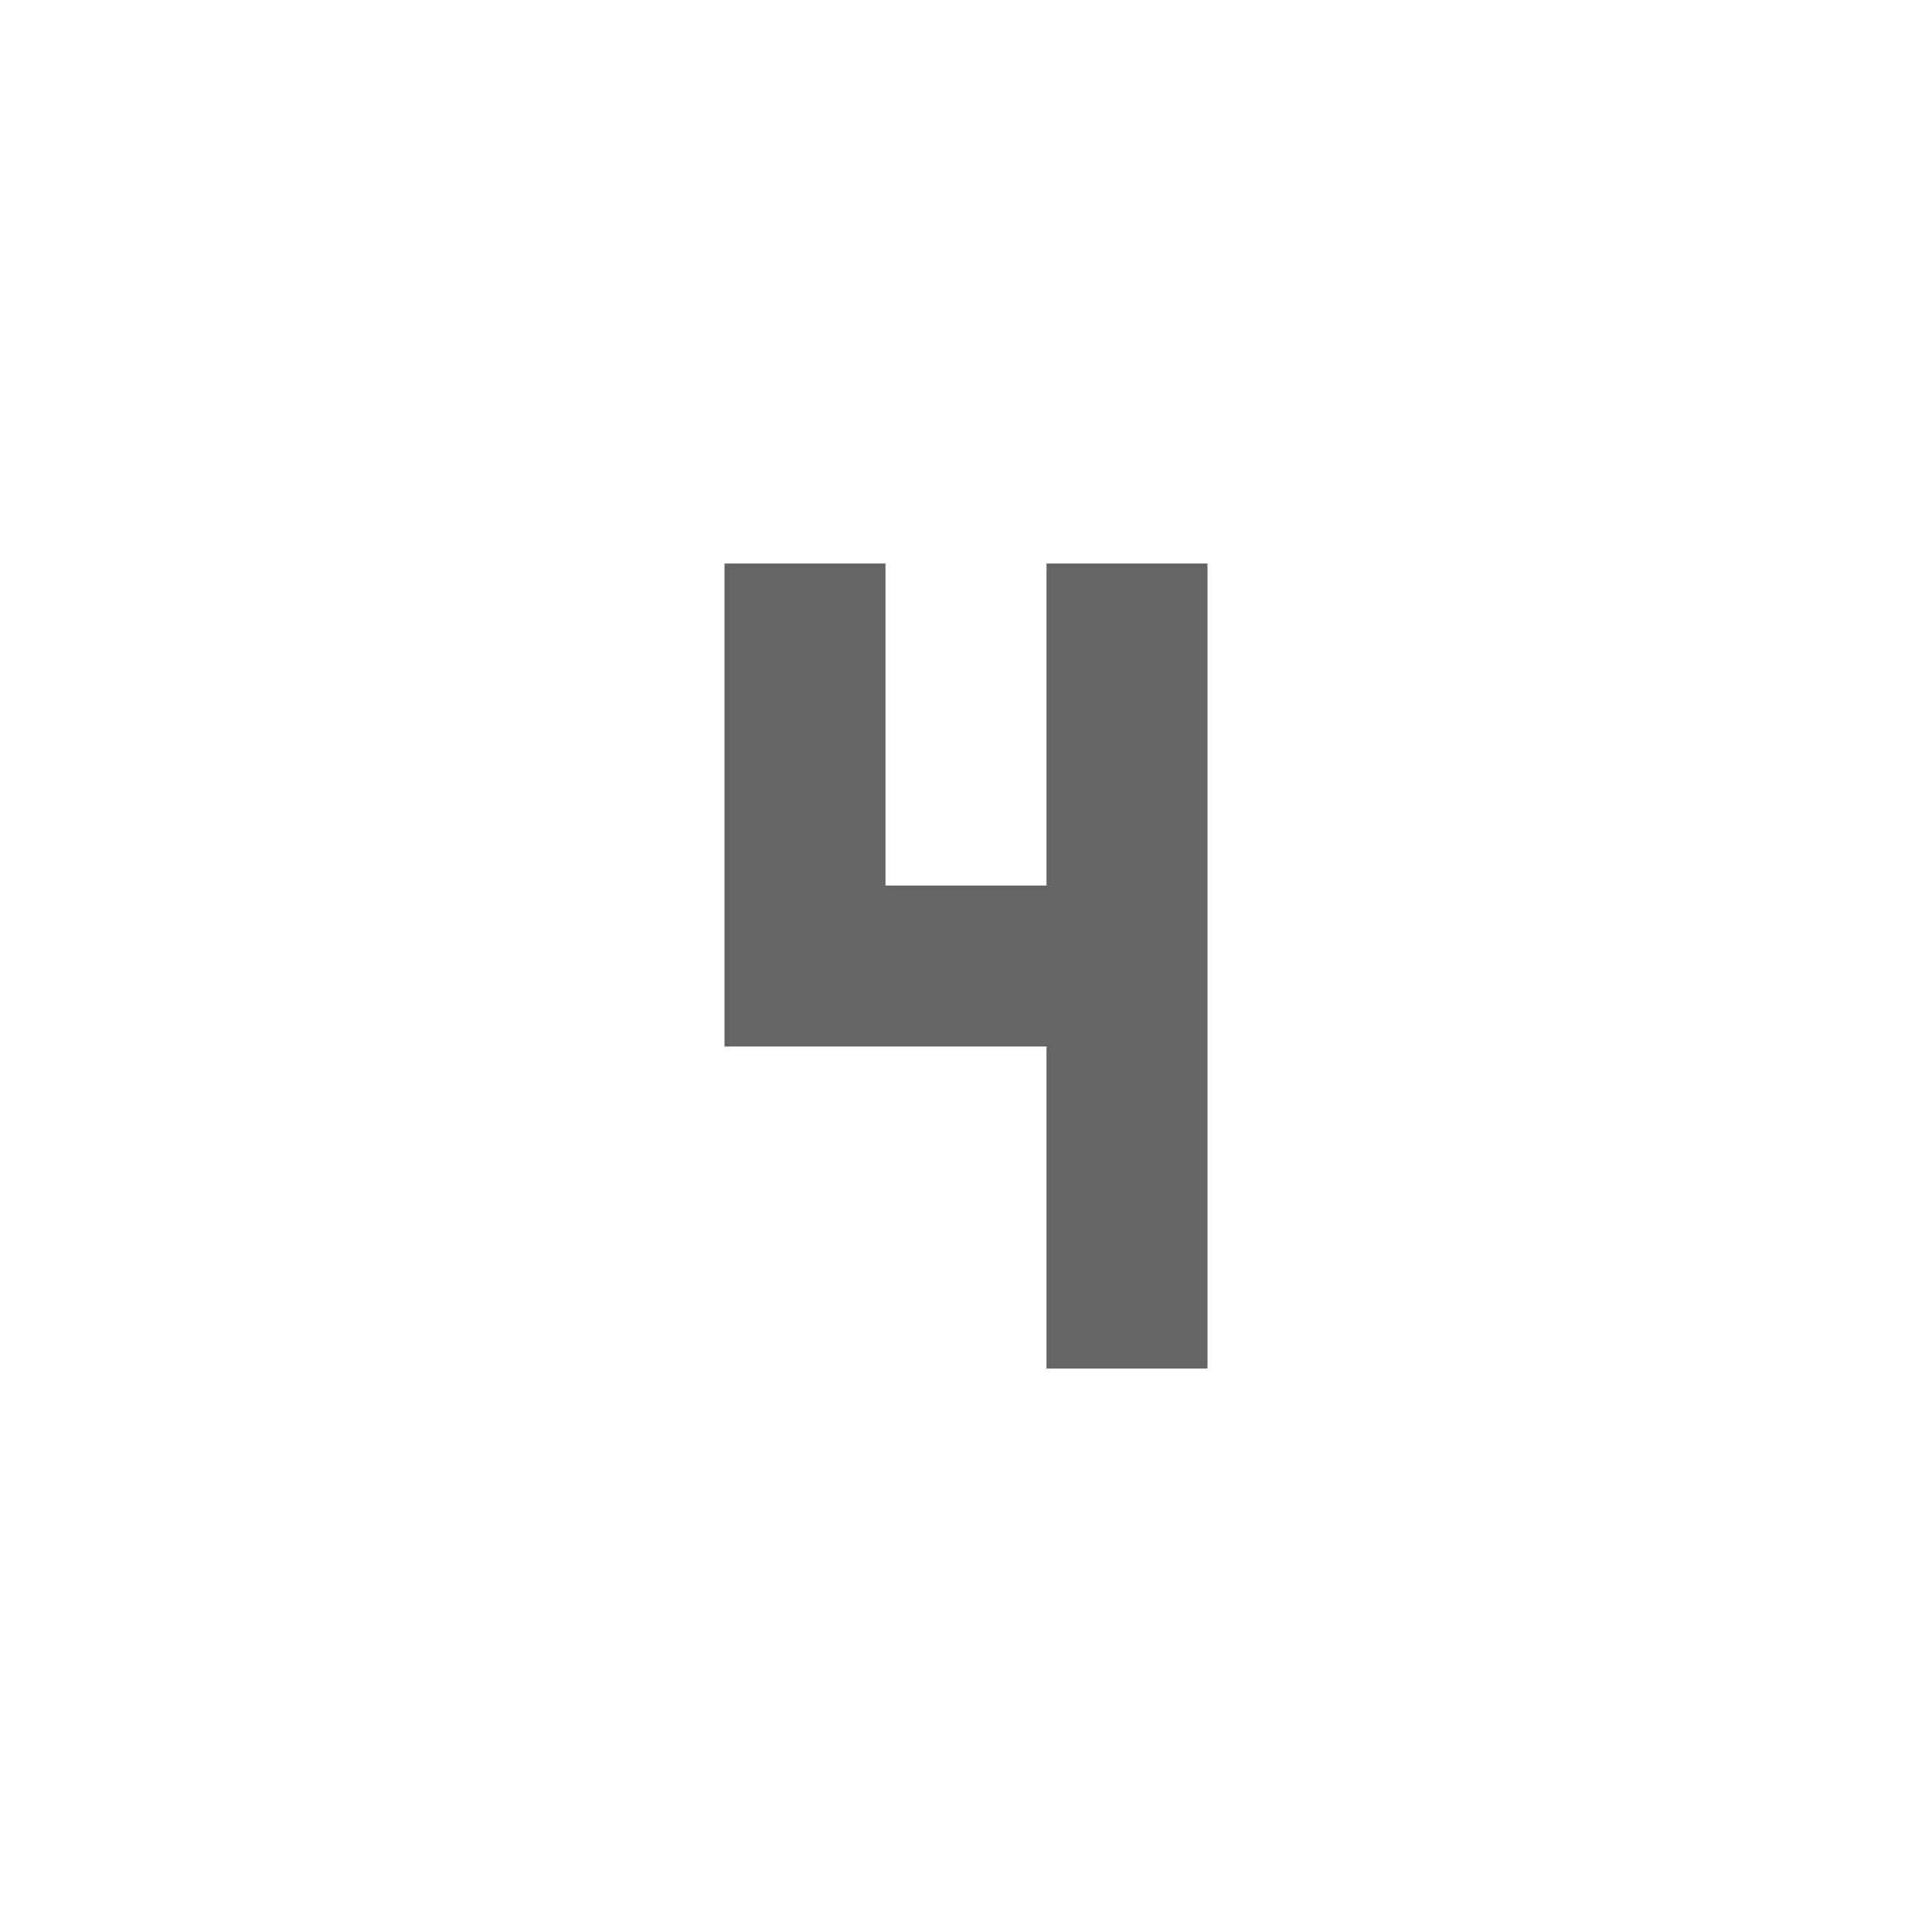 <?xml version="1.0"?>
<svg xmlns="http://www.w3.org/2000/svg" xmlns:xlink="http://www.w3.org/1999/xlink" aria-hidden="true" width="1em" height="1em" viewBox="0 0 24 24" data-icon="mdi:numeric-4" data-width="1em" data-height="1em" data-inline="false" class="iconify"><path d="M9 7v6h4v4h2V7h-2v4h-2V7H9z" fill="#646464"/></svg>
